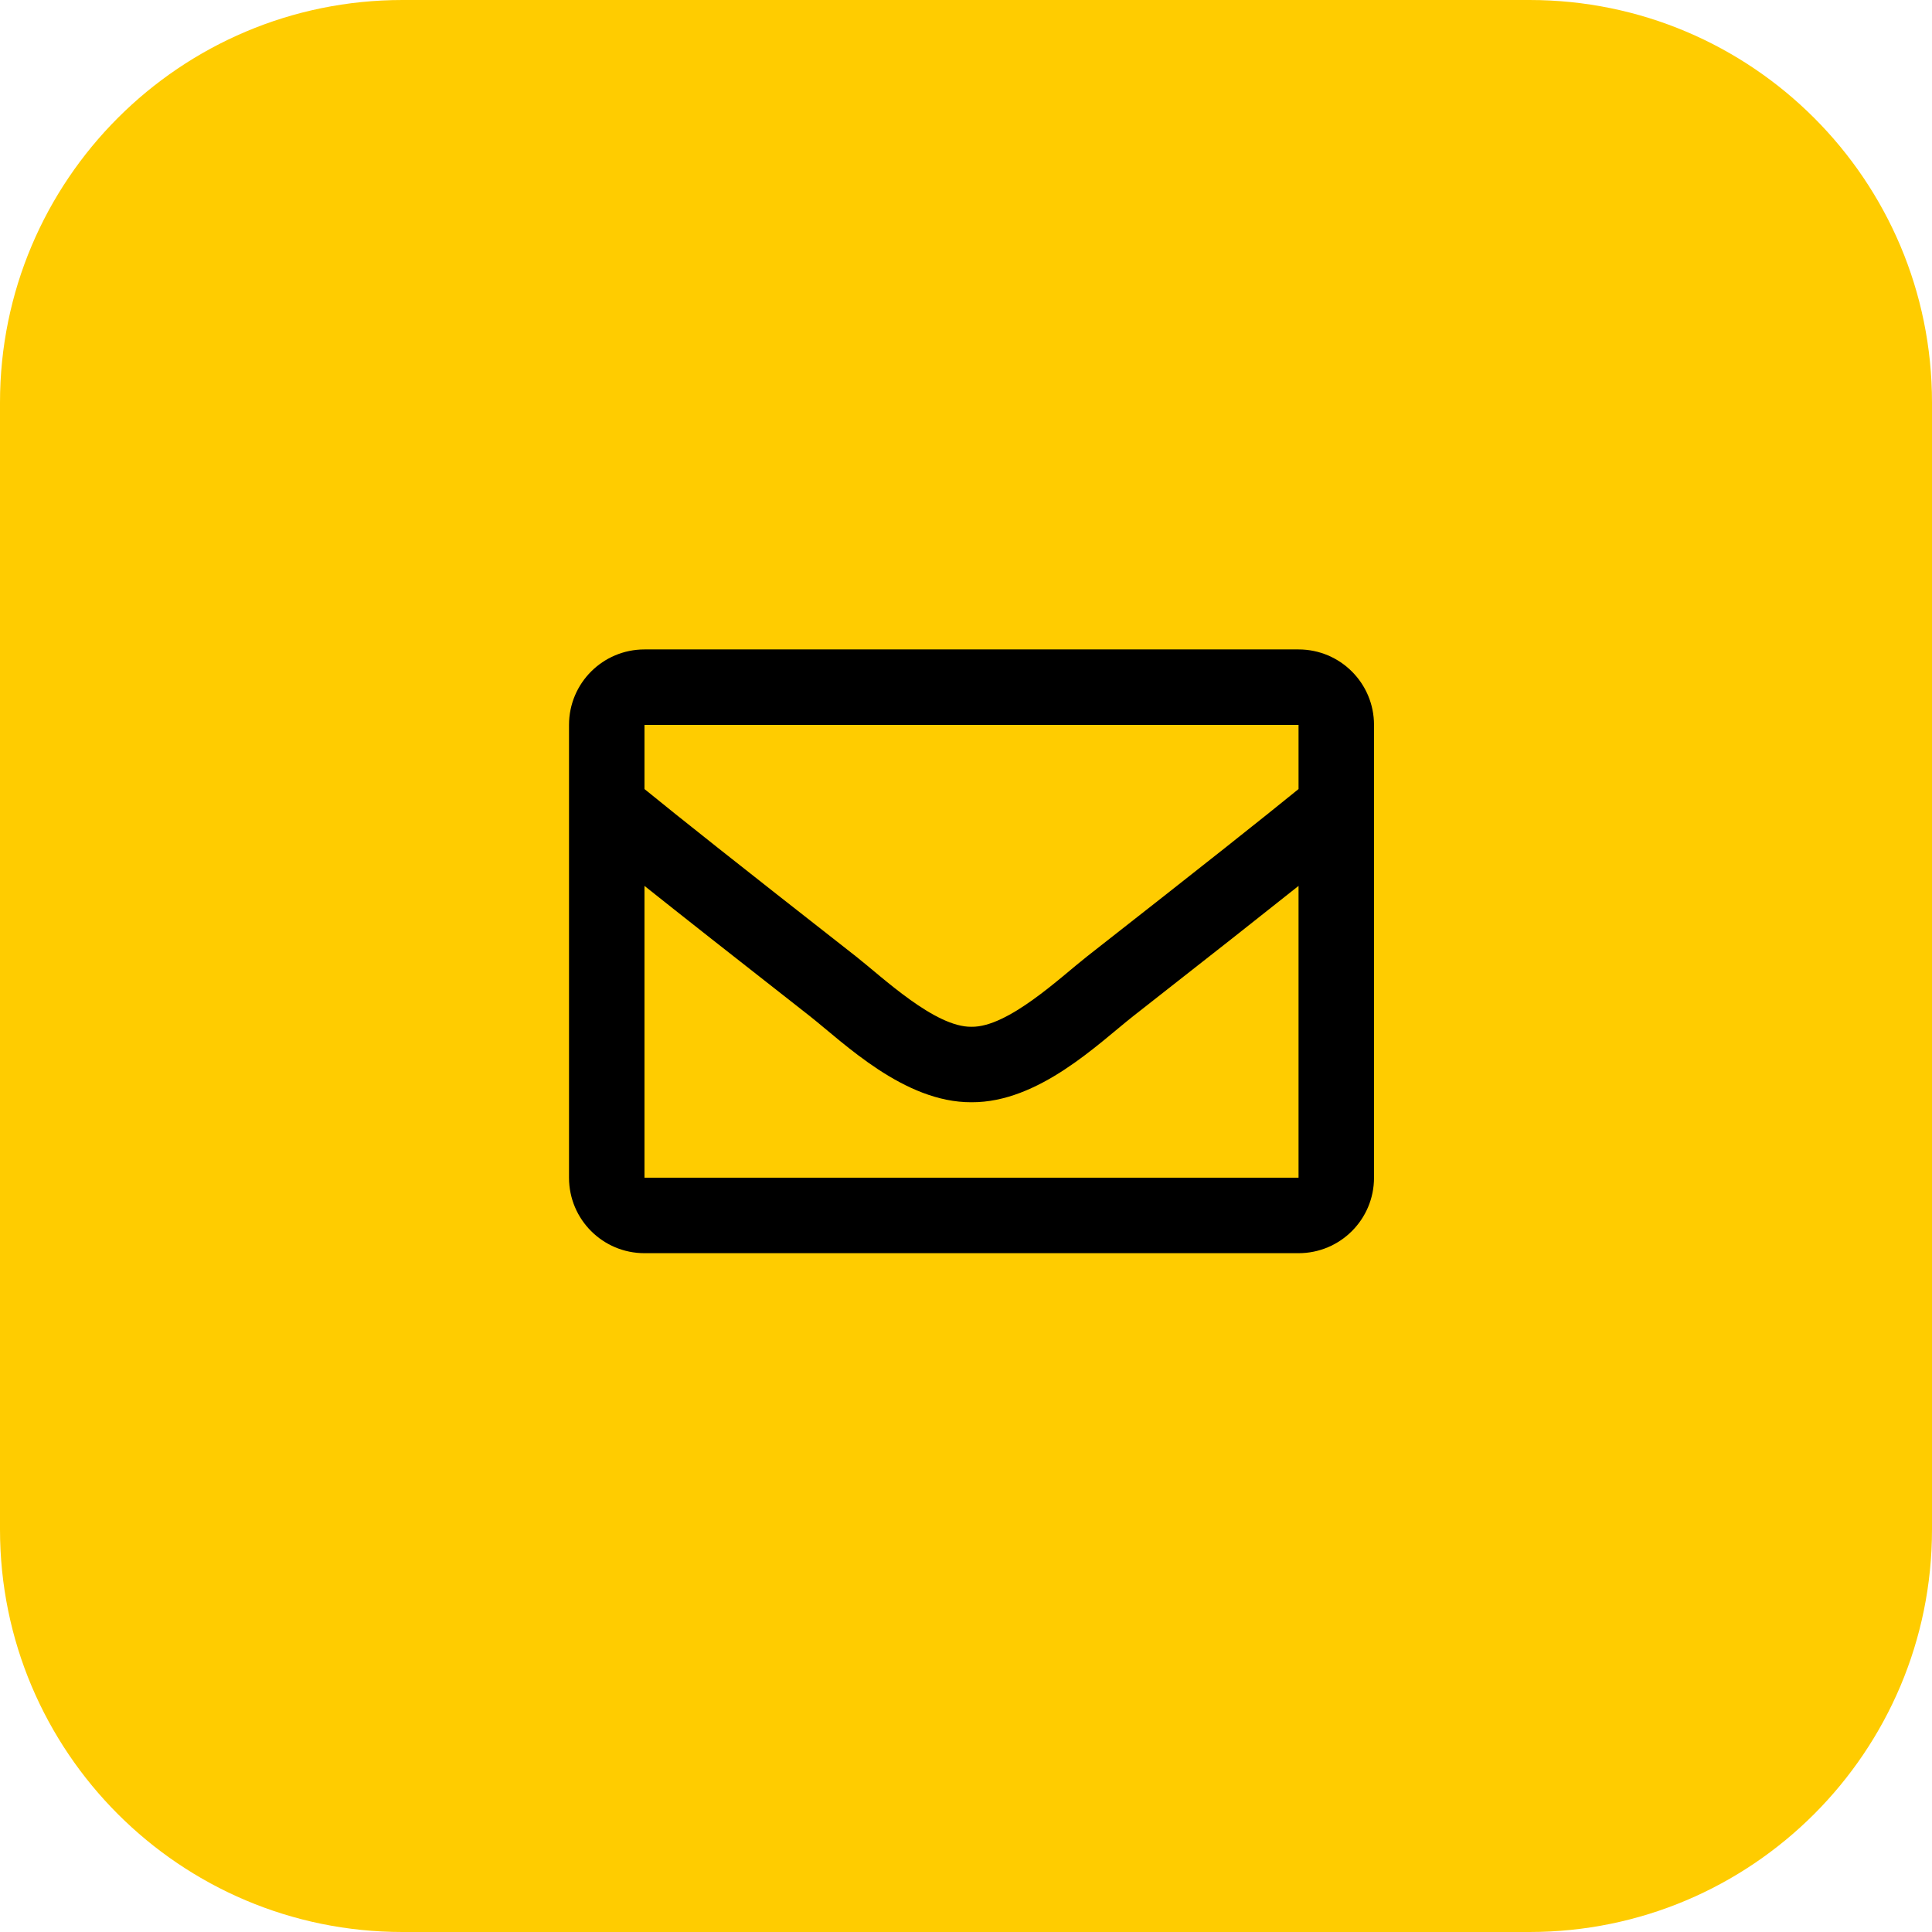 <?xml version="1.0" encoding="UTF-8" standalone="no"?>
<svg
   xmlns:dc="http://purl.org/dc/elements/1.1/"
   xmlns:cc="http://creativecommons.org/ns#"
   xmlns:rdf="http://www.w3.org/1999/02/22-rdf-syntax-ns#"
   xmlns:svg="http://www.w3.org/2000/svg"
   xmlns="http://www.w3.org/2000/svg"
   xmlns:sodipodi="http://sodipodi.sourceforge.net/DTD/sodipodi-0.dtd"
   xmlns:inkscape="http://www.inkscape.org/namespaces/inkscape"
   width="48"
   height="48"
   viewBox="0 0 48 48"
   fill="none"
   version="1.1"
   id="svg8"
   sodipodi:docname="icon-email.svg"
   inkscape:version="1.0.1 (3bc2e813f5, 2020-09-07)">
  <defs
     id="defs12" />
  <sodipodi:namedview
     pagecolor="#ffffff"
     bordercolor="#666666"
     borderopacity="1"
     objecttolerance="10"
     gridtolerance="10"
     guidetolerance="10"
     inkscape:pageopacity="0"
     inkscape:pageshadow="2"
     inkscape:window-width="1920"
     inkscape:window-height="1027"
     id="namedview10"
     showgrid="false"
     inkscape:zoom="2.2395833"
     inkscape:cx="76.474003"
     inkscape:cy="52.299768"
     inkscape:window-x="-8"
     inkscape:window-y="-8"
     inkscape:window-maximized="1"
     inkscape:current-layer="svg8" />
  <path
     d="M0 10C0 4.477 4.477 0 10 0H38C43.523 0 48 4.477 48 10V38C48 43.523 43.523 48 38 48H10C4.477 48 0 43.523 0 38V10Z"
     fill="#FFCC00"
     id="path2" />
  <path
     d="m 32.262,16.135 h -16.25 c -1.036,0 -1.875,0.839 -1.875,1.875 v 11.25 c 0,1.036 0.839,1.875 1.875,1.875 h 16.25 c 1.036,0 1.875,-0.839 1.875,-1.875 v -11.25 c 0,-1.036 -0.839,-1.875 -1.875,-1.875 z m 0,1.875 v 1.594 c -0.876,0.713 -2.272,1.822 -5.257,4.16 -0.658,0.517 -1.961,1.761 -2.868,1.746 -0.907,0.015 -2.21,-1.229 -2.868,-1.746 -2.985,-2.337 -4.381,-3.446 -5.257,-4.16 v -1.594 z m -16.25,11.25 v -7.25 c 0.895,0.713 2.164,1.713 4.099,3.228 0.854,0.672 2.349,2.156 4.026,2.147 1.669,0.009 3.145,-1.453 4.026,-2.146 1.935,-1.515 3.204,-2.516 4.099,-3.229 v 7.25 z"
     id="path2-9"
     style="fill:#000000;fill-opacity:1;stroke-width:0.039" />
</svg>
